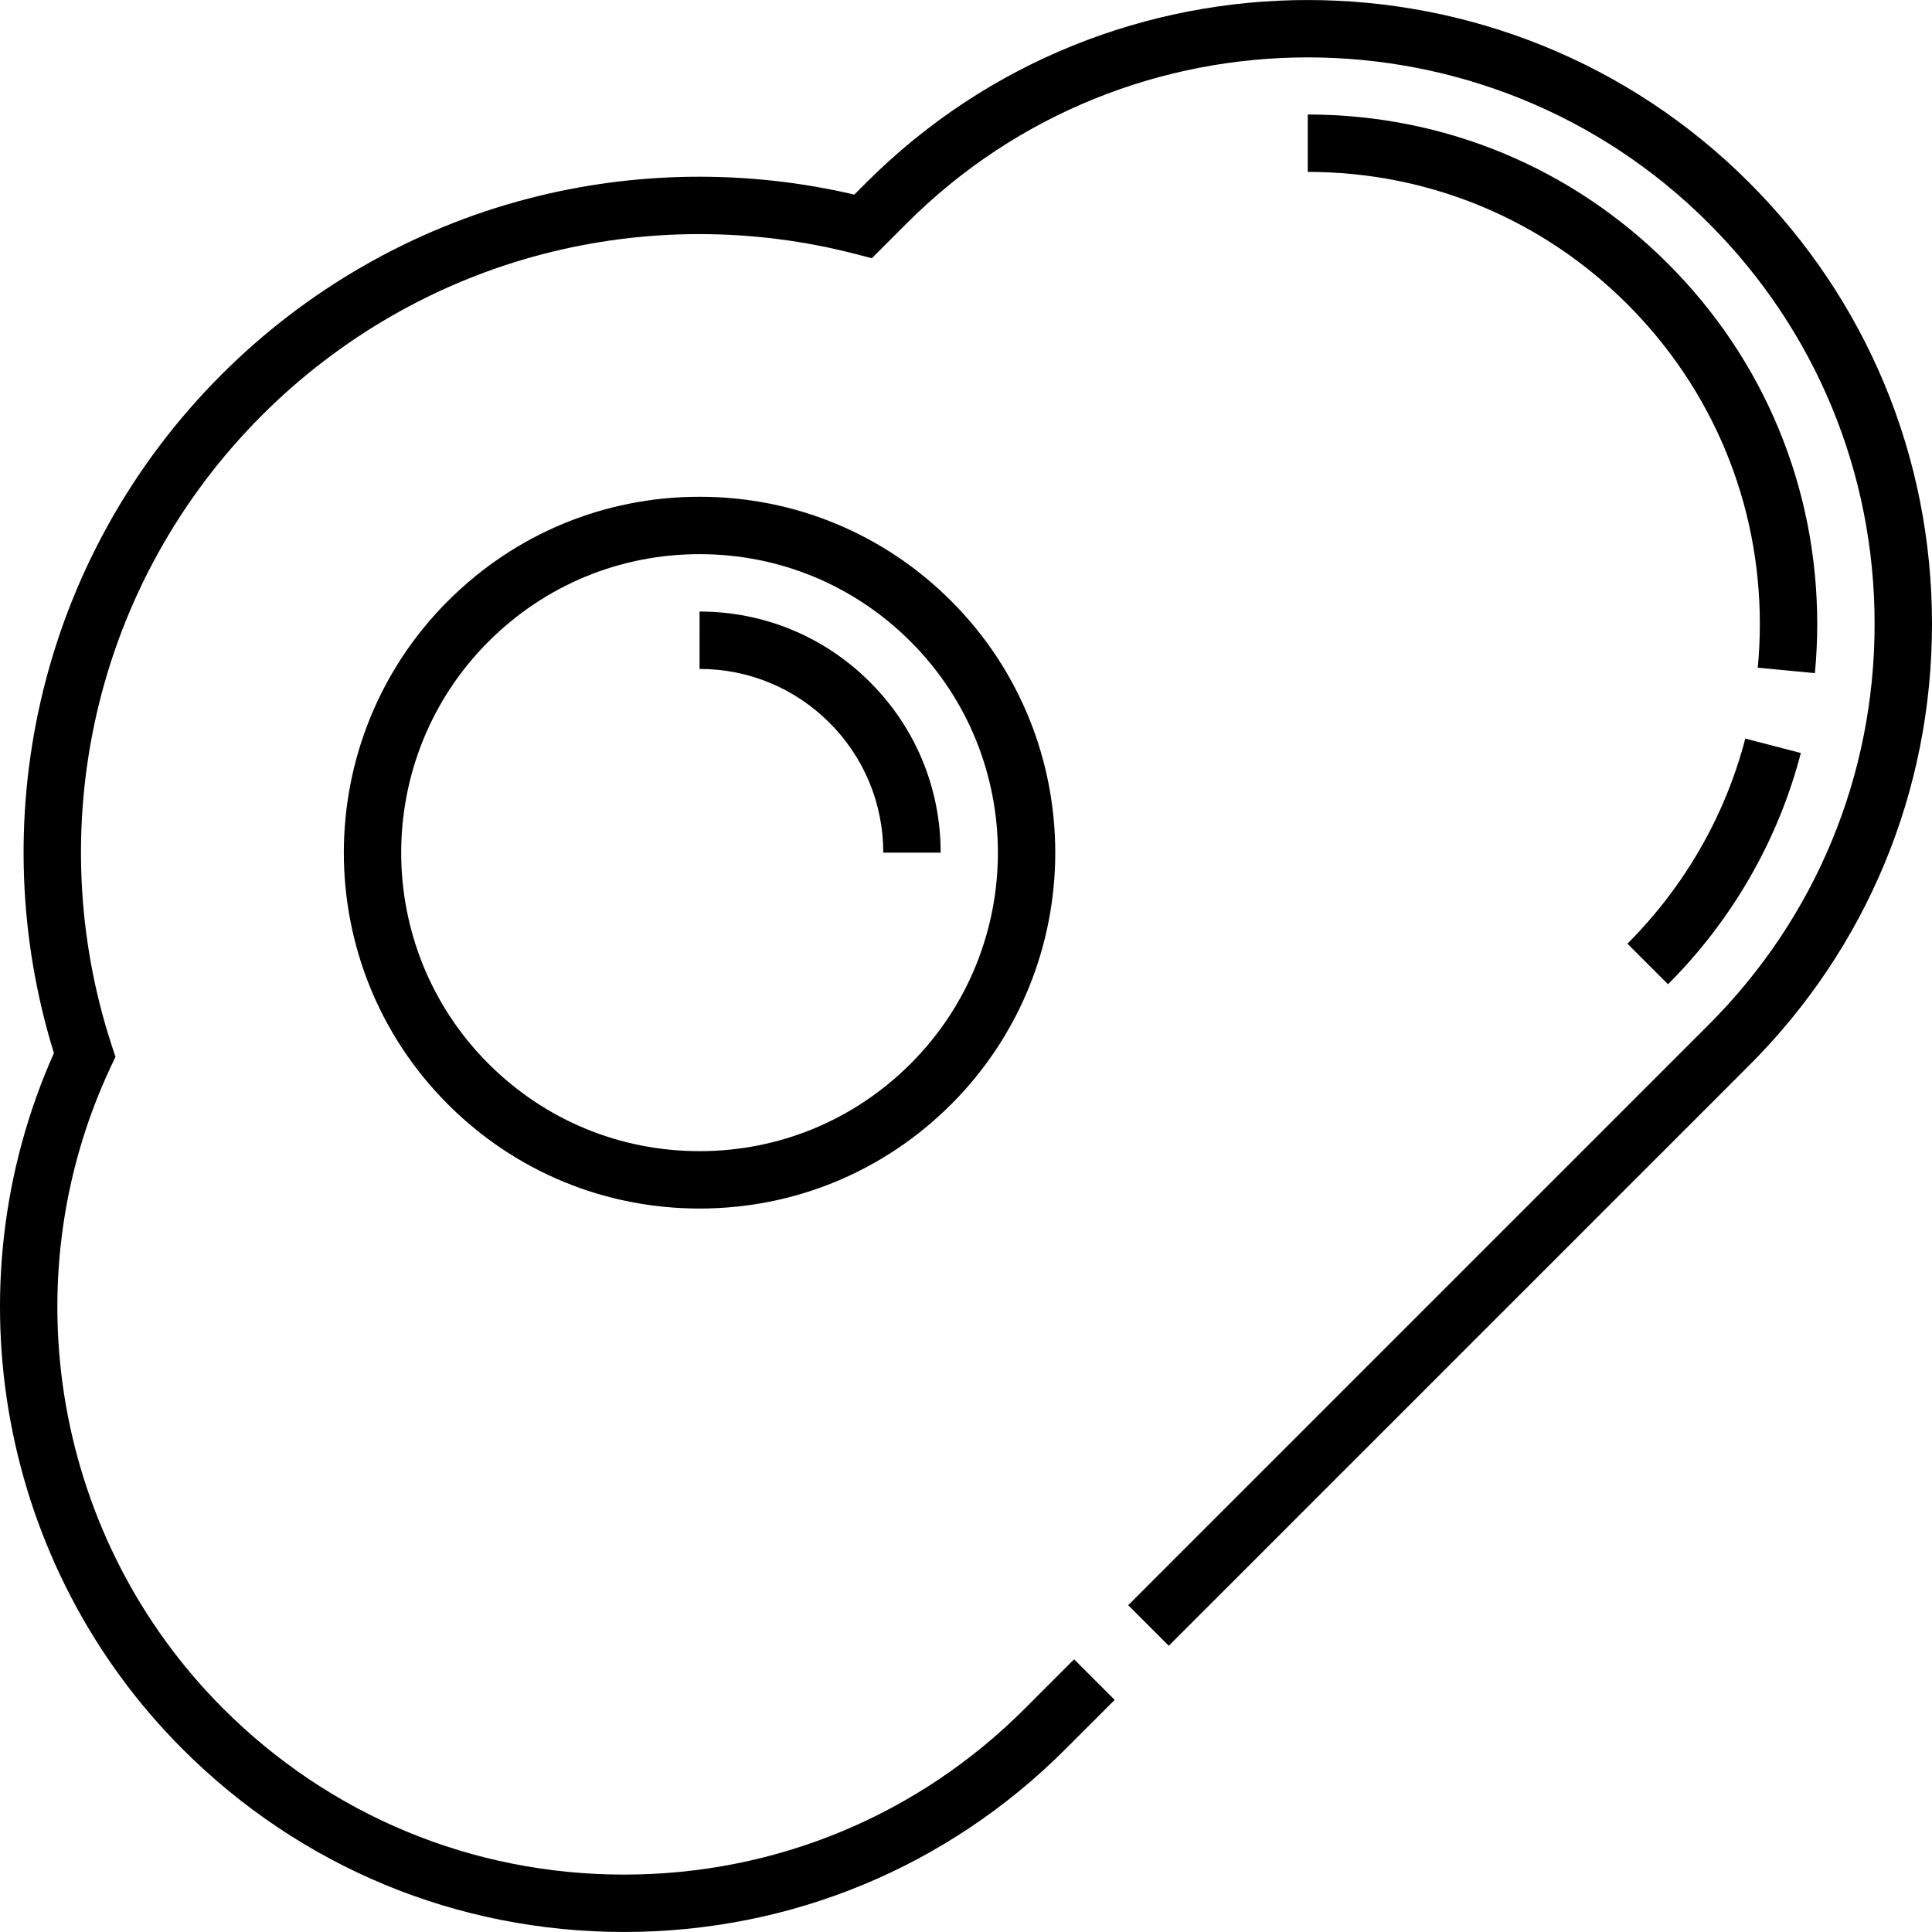 <?xml version="1.0" encoding="iso-8859-1"?>
<!-- Generator: Adobe Illustrator 19.0.0, SVG Export Plug-In . SVG Version: 6.00 Build 0)  -->
<svg version="1.1" id="Layer_1" xmlns="http://www.w3.org/2000/svg" xmlns:xlink="http://www.w3.org/1999/xlink" x="0px" y="0px"
	 viewBox="0 0 511.998 511.998" style="enable-background:new 0 0 511.998 511.998;" xml:space="preserve">
<g>
	<g>
		<path d="M463.547,48.382c-64.504-64.501-169.459-64.5-233.963,0.003l-3.183,3.184c-28.447-6.662-58.27-6.296-86.543,1.093
			c-30.606,8-58.671,24.117-81.159,46.608c-23.875,23.874-40.449,53.81-47.931,86.574c-7.052,30.876-5.827,63.049,3.524,93.24
			c-27.814,62.3-14.291,136.065,34.103,184.452c31.242,31.248,72.786,48.457,116.977,48.456c44.189,0,85.732-17.206,116.976-48.449
			l13.054-13.054l-10.754-10.754l-13.053,13.054c-28.373,28.371-66.097,43.996-106.223,43.996
			c-40.128,0.001-77.852-15.626-106.223-44.001C14.557,408.196,2.567,339.885,29.314,282.798l1.28-2.73l-0.941-2.865
			c-9.315-28.391-10.72-58.812-4.06-87.973c6.844-29.97,22.01-57.359,43.859-79.207c20.581-20.583,46.256-35.33,74.251-42.646
			c27.176-7.104,55.92-7.117,83.125-0.036l4.214,1.096l9.295-9.295C298.91,0.565,394.219,0.565,452.792,59.138
			c28.373,28.372,43.999,66.097,43.999,106.225c0,40.128-15.627,77.854-44.002,106.227L298.985,425.394l10.754,10.754
			l153.802-153.803c31.247-31.246,48.455-72.792,48.456-116.982C512,121.172,494.791,79.628,463.547,48.382z"/>
	</g>
</g>
<g>
	<g>
		<path d="M252.077,159.273c-17.815-17.814-41.499-27.625-66.689-27.625c-25.189,0-48.873,9.81-66.687,27.621
			c-36.773,36.774-36.774,96.61-0.003,133.383c17.816,17.813,41.5,27.624,66.688,27.624c25.191,0,48.876-9.812,66.692-27.629
			C288.847,255.874,288.847,196.043,252.077,159.273z M241.324,281.893c-14.943,14.943-34.809,23.174-55.938,23.174
			c-21.127,0-40.993-8.229-55.935-23.169c-30.842-30.844-30.841-81.031,0.002-111.875c14.942-14.939,34.807-23.168,55.934-23.168
			c21.128,0,40.994,8.229,55.936,23.171C272.164,200.867,272.164,251.05,241.324,281.893z"/>
	</g>
</g>
<g>
	<g>
		<path d="M230.569,180.78c-12.067-12.066-28.112-18.713-45.178-18.715l-0.002,15.208c13.005,0.002,25.231,5.066,34.426,14.261
			c9.196,9.196,14.26,21.422,14.26,34.43h15.208C249.283,208.893,242.638,192.847,230.569,180.78z"/>
	</g>
</g>
<g>
	<g>
		<path d="M462.518,195.73c-5.313,20.436-16.113,39.23-31.236,54.352l10.754,10.754c17.035-17.036,29.208-38.226,35.202-61.28
			L462.518,195.73z"/>
	</g>
</g>
<g>
	<g>
		<path d="M442.039,69.889c-25.5-25.499-59.407-39.543-95.471-39.543v15.208c32.003,0,62.089,12.461,84.718,35.088
			c22.628,22.629,35.089,52.715,35.089,84.719c0,3.864-0.186,7.762-0.549,11.589l15.139,1.442c0.41-4.304,0.617-8.688,0.617-13.03
			C481.583,129.297,467.539,95.39,442.039,69.889z"/>
	</g>
</g>
<g>
</g>
<g>
</g>
<g>
</g>
<g>
</g>
<g>
</g>
<g>
</g>
<g>
</g>
<g>
</g>
<g>
</g>
<g>
</g>
<g>
</g>
<g>
</g>
<g>
</g>
<g>
</g>
<g>
</g>
</svg>
